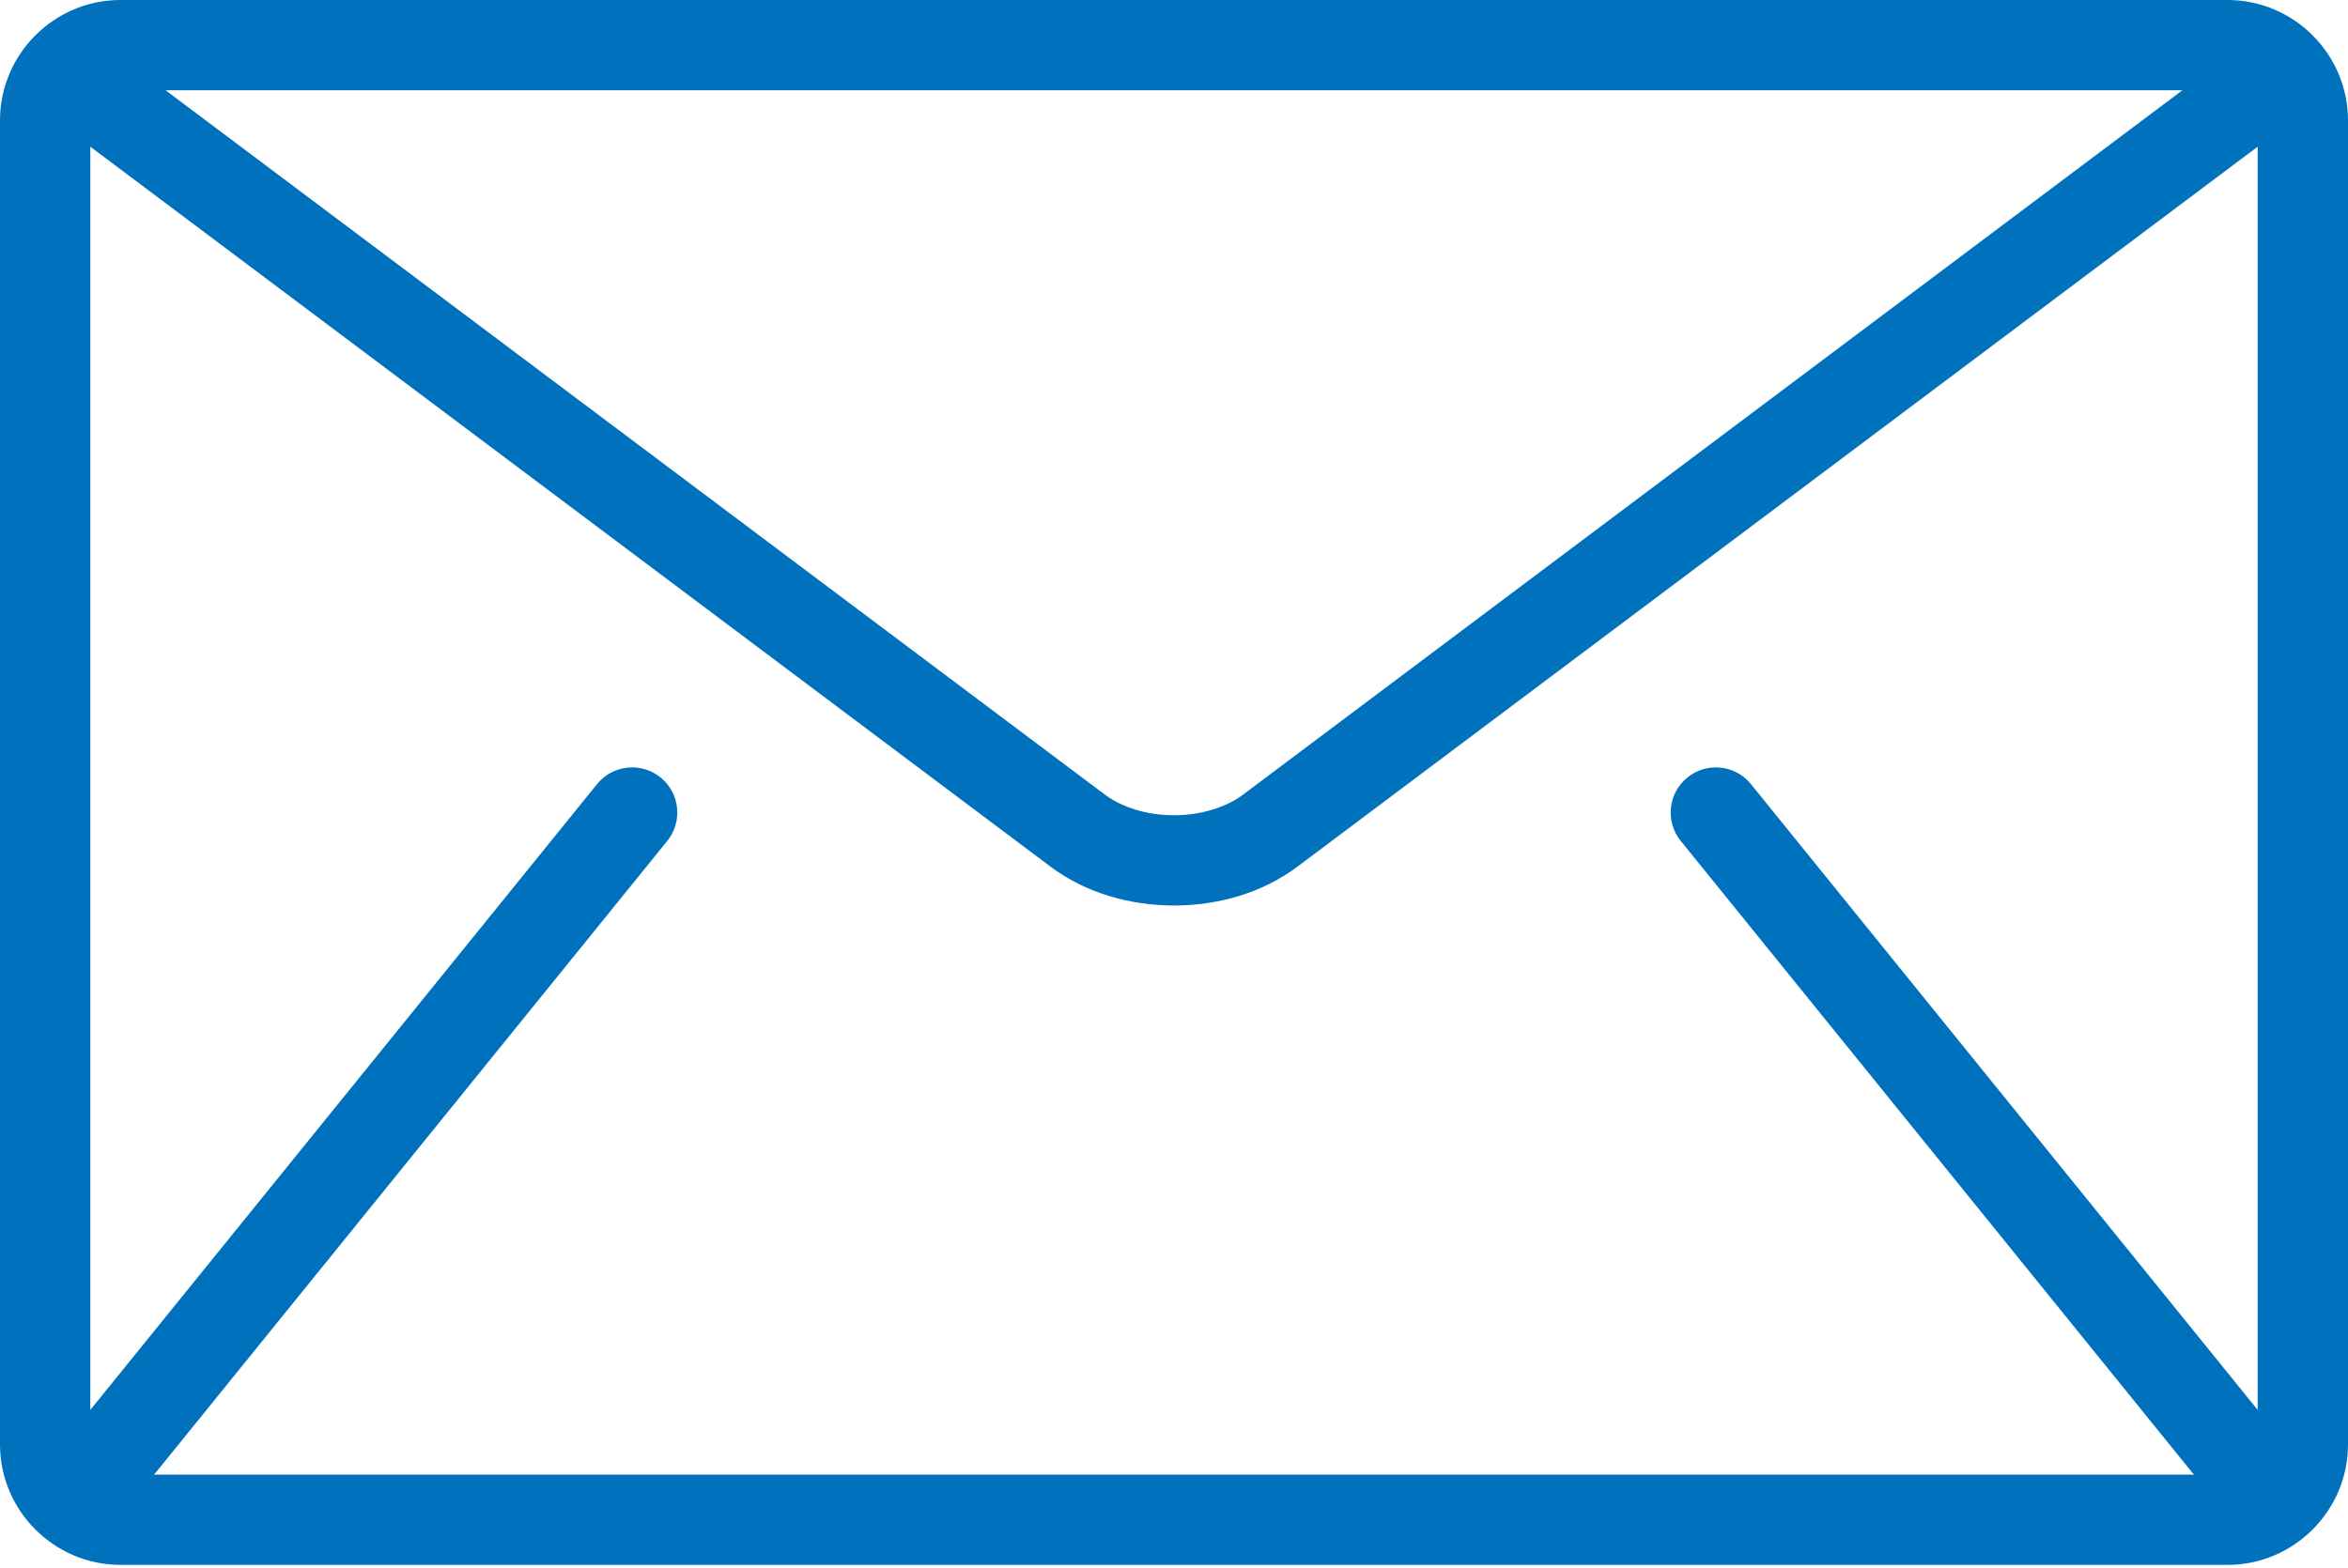 <?xml version="1.0" encoding="UTF-8"?> <svg xmlns="http://www.w3.org/2000/svg" width="491" height="328" viewBox="0 0 491 328" fill="none"> <path d="M465.819 0H25.18C11.33 0 0 11.33 0 25.179V302.153C0 316.001 11.33 327.333 25.18 327.333H465.82C479.668 327.333 491 316.003 491 302.153V25.179C490.999 11.33 479.669 0 465.819 0ZM456.37 18.883L259.984 166.185C256.453 168.872 251.033 170.553 245.499 170.528C239.965 170.553 234.546 168.872 231.014 166.185L34.628 18.883H456.37ZM351.467 175.904L458.48 308.097C458.587 308.229 458.719 308.33 458.833 308.45H32.166C32.279 308.324 32.412 308.229 32.519 308.097L139.532 175.904C142.811 171.851 142.189 165.908 138.128 162.621C134.074 159.343 128.132 159.964 124.852 164.019L18.884 294.921V30.686L219.689 181.291C227.238 186.912 236.421 189.387 245.498 189.412C254.562 189.392 263.753 186.918 271.306 181.291L472.111 30.686V294.919L366.146 164.019C362.867 159.965 356.918 159.342 352.87 162.621C348.81 165.9 348.186 171.851 351.467 175.904Z" fill="#0072BD"></path> </svg> 